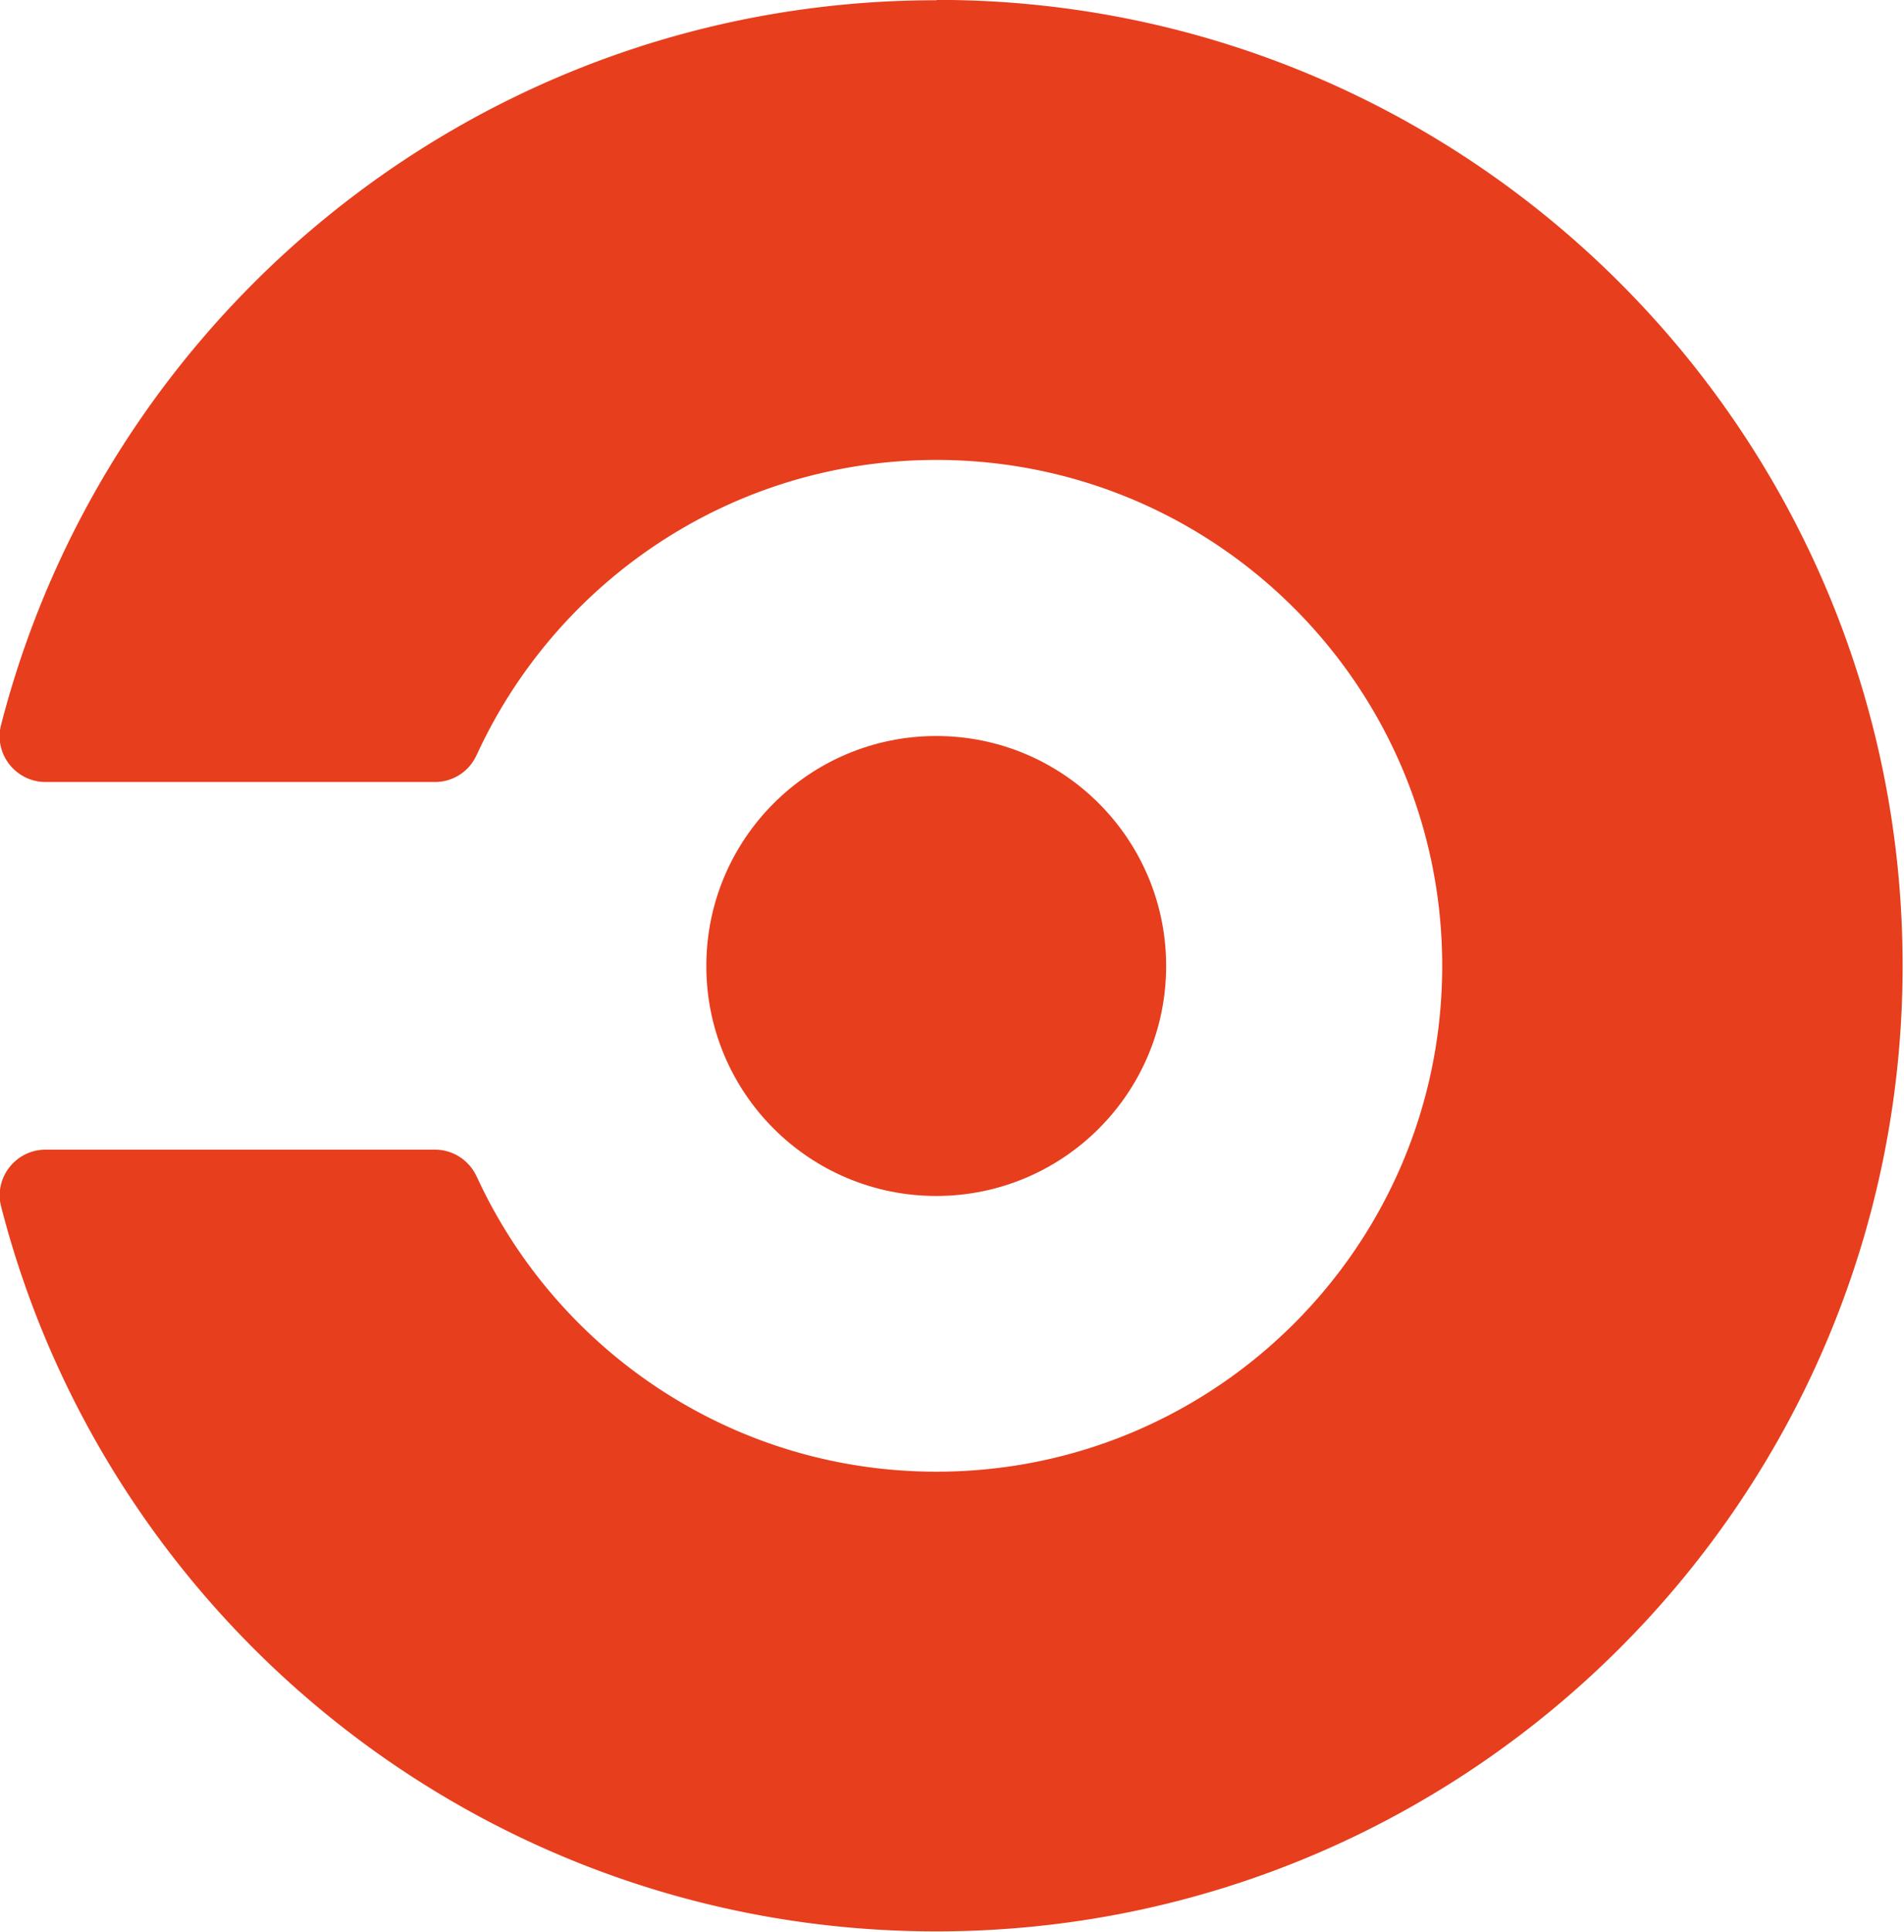 <svg xmlns="http://www.w3.org/2000/svg" xmlns:xlink="http://www.w3.org/1999/xlink" preserveAspectRatio="xMidYMid meet" version="1.0" viewBox="0.5 -0.0 63.1 64.0" zoomAndPan="magnify" style="fill: rgb(0, 0, 0);" role="img" aria-label="CircleCI">
 <g id="__id13_stn4lpg1u8" transform="matrix(2.791 0 0 2.791 71.369 91.589)" style="fill: rgb(231, 62, 29);">
  <circle cx="-14.275" cy="-21.349" r="2.73" style="fill: inherit;"/>
  <path d="m-14.275-32.813c-5.342 0-9.83 3.654-11.103 8.598a0.56 0.56 0 0 0 -0.019 0.136c0 0.3 0.244 0.546 0.546 0.546h4.623a0.54 0.54 0 0 0 0.495 -0.32s0.007-0.013 0.01-0.02c0.953-2.056 3.034-3.483 5.45-3.483 3.317 0 6.006 2.688 6.006 6.005s-2.688 6.005-6.005 6.005c-2.415 0-4.496-1.427-5.45-3.483-0.003-0.007-0.01-0.02-0.01-0.02-0.088-0.194-0.282-0.32-0.495-0.32h-4.623c-0.302 0-0.546 0.244-0.546 0.546a0.54 0.54 0 0 0 0.019 0.136c1.273 4.944 5.762 8.598 11.103 8.598 6.332-0.001 11.474-5.133 11.474-11.464s-5.133-11.464-11.464-11.464z" style="fill: inherit;"/>
 </g>
</svg>